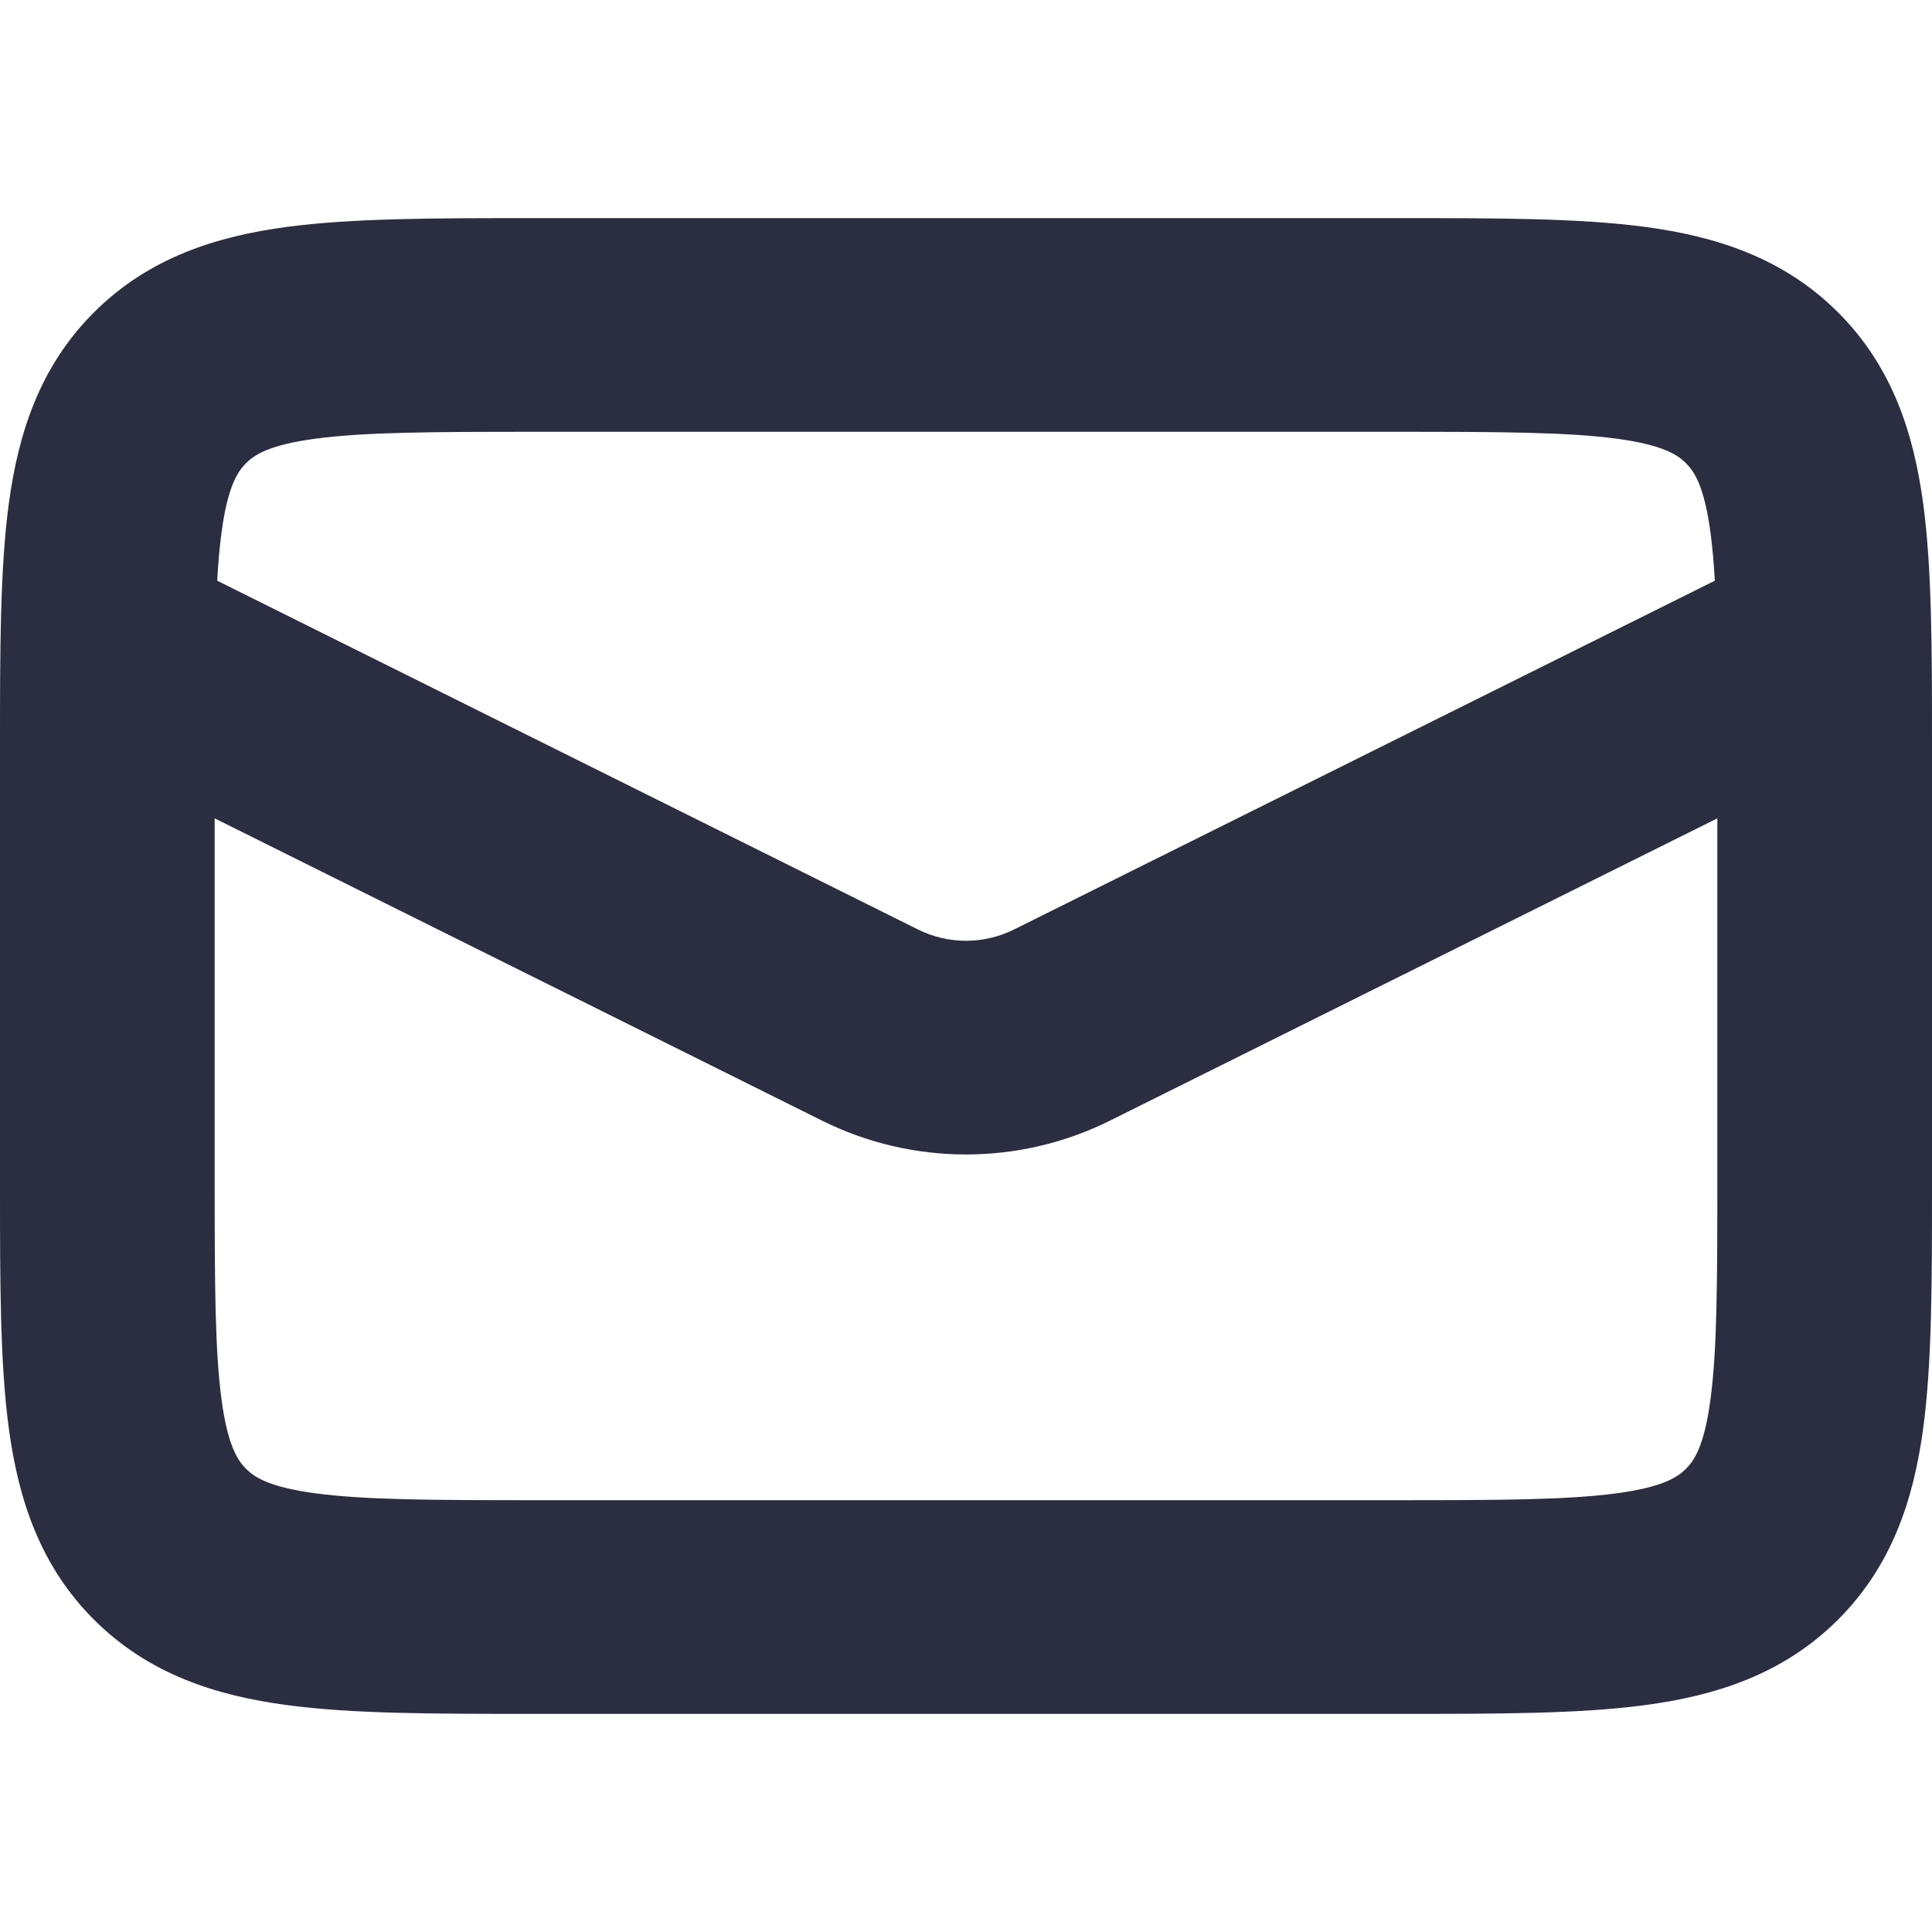<svg width="64" height="64" viewBox="0 0 64 64" fill="none" xmlns="http://www.w3.org/2000/svg">
<path fill-rule="evenodd" clip-rule="evenodd" d="M17.544 7.226C14.392 7.226 11.676 7.226 9.501 7.517C7.17 7.828 4.936 8.532 3.124 10.336C1.312 12.139 0.605 14.363 0.292 16.683C-0 18.848 -0 21.551 8.42893e-06 24.689V39.311C-0 42.449 -0 45.152 0.292 47.317C0.605 49.637 1.312 51.861 3.124 53.664C4.936 55.468 7.17 56.172 9.501 56.483C11.676 56.775 14.392 56.774 17.544 56.774H46.456C49.608 56.774 52.324 56.775 54.499 56.483C56.83 56.172 59.064 55.468 60.876 53.664C62.688 51.861 63.395 49.637 63.708 47.317C64 45.152 64 42.449 64 39.311V24.689C64 21.551 64 18.848 63.708 16.683C63.395 14.363 62.688 12.139 60.876 10.336C59.064 8.532 56.83 7.828 54.499 7.517C52.324 7.226 49.608 7.226 46.456 7.226H17.544ZM8.153 15.341C8.423 15.071 8.907 14.738 10.449 14.532C12.093 14.312 14.325 14.304 17.778 14.304H46.222C49.675 14.304 51.907 14.312 53.551 14.532C55.093 14.738 55.577 15.071 55.847 15.341C56.118 15.61 56.453 16.091 56.66 17.626C56.725 18.107 56.772 18.639 56.805 19.237L33.59 30.791C32.589 31.289 31.411 31.289 30.41 30.791L7.195 19.237C7.228 18.639 7.275 18.107 7.34 17.626C7.547 16.091 7.882 15.61 8.153 15.341ZM7.111 27.109V39.078C7.111 42.515 7.119 44.737 7.34 46.374C7.547 47.909 7.882 48.39 8.153 48.659C8.423 48.929 8.907 49.262 10.449 49.468C12.093 49.688 14.325 49.696 17.778 49.696H46.222C49.675 49.696 51.907 49.688 53.551 49.468C55.093 49.262 55.577 48.929 55.847 48.659C56.118 48.39 56.453 47.909 56.66 46.374C56.881 44.737 56.889 42.515 56.889 39.078V27.109L36.77 37.122C33.767 38.617 30.233 38.617 27.23 37.122L7.111 27.109Z" fill="#2B2D41"/>
</svg>
